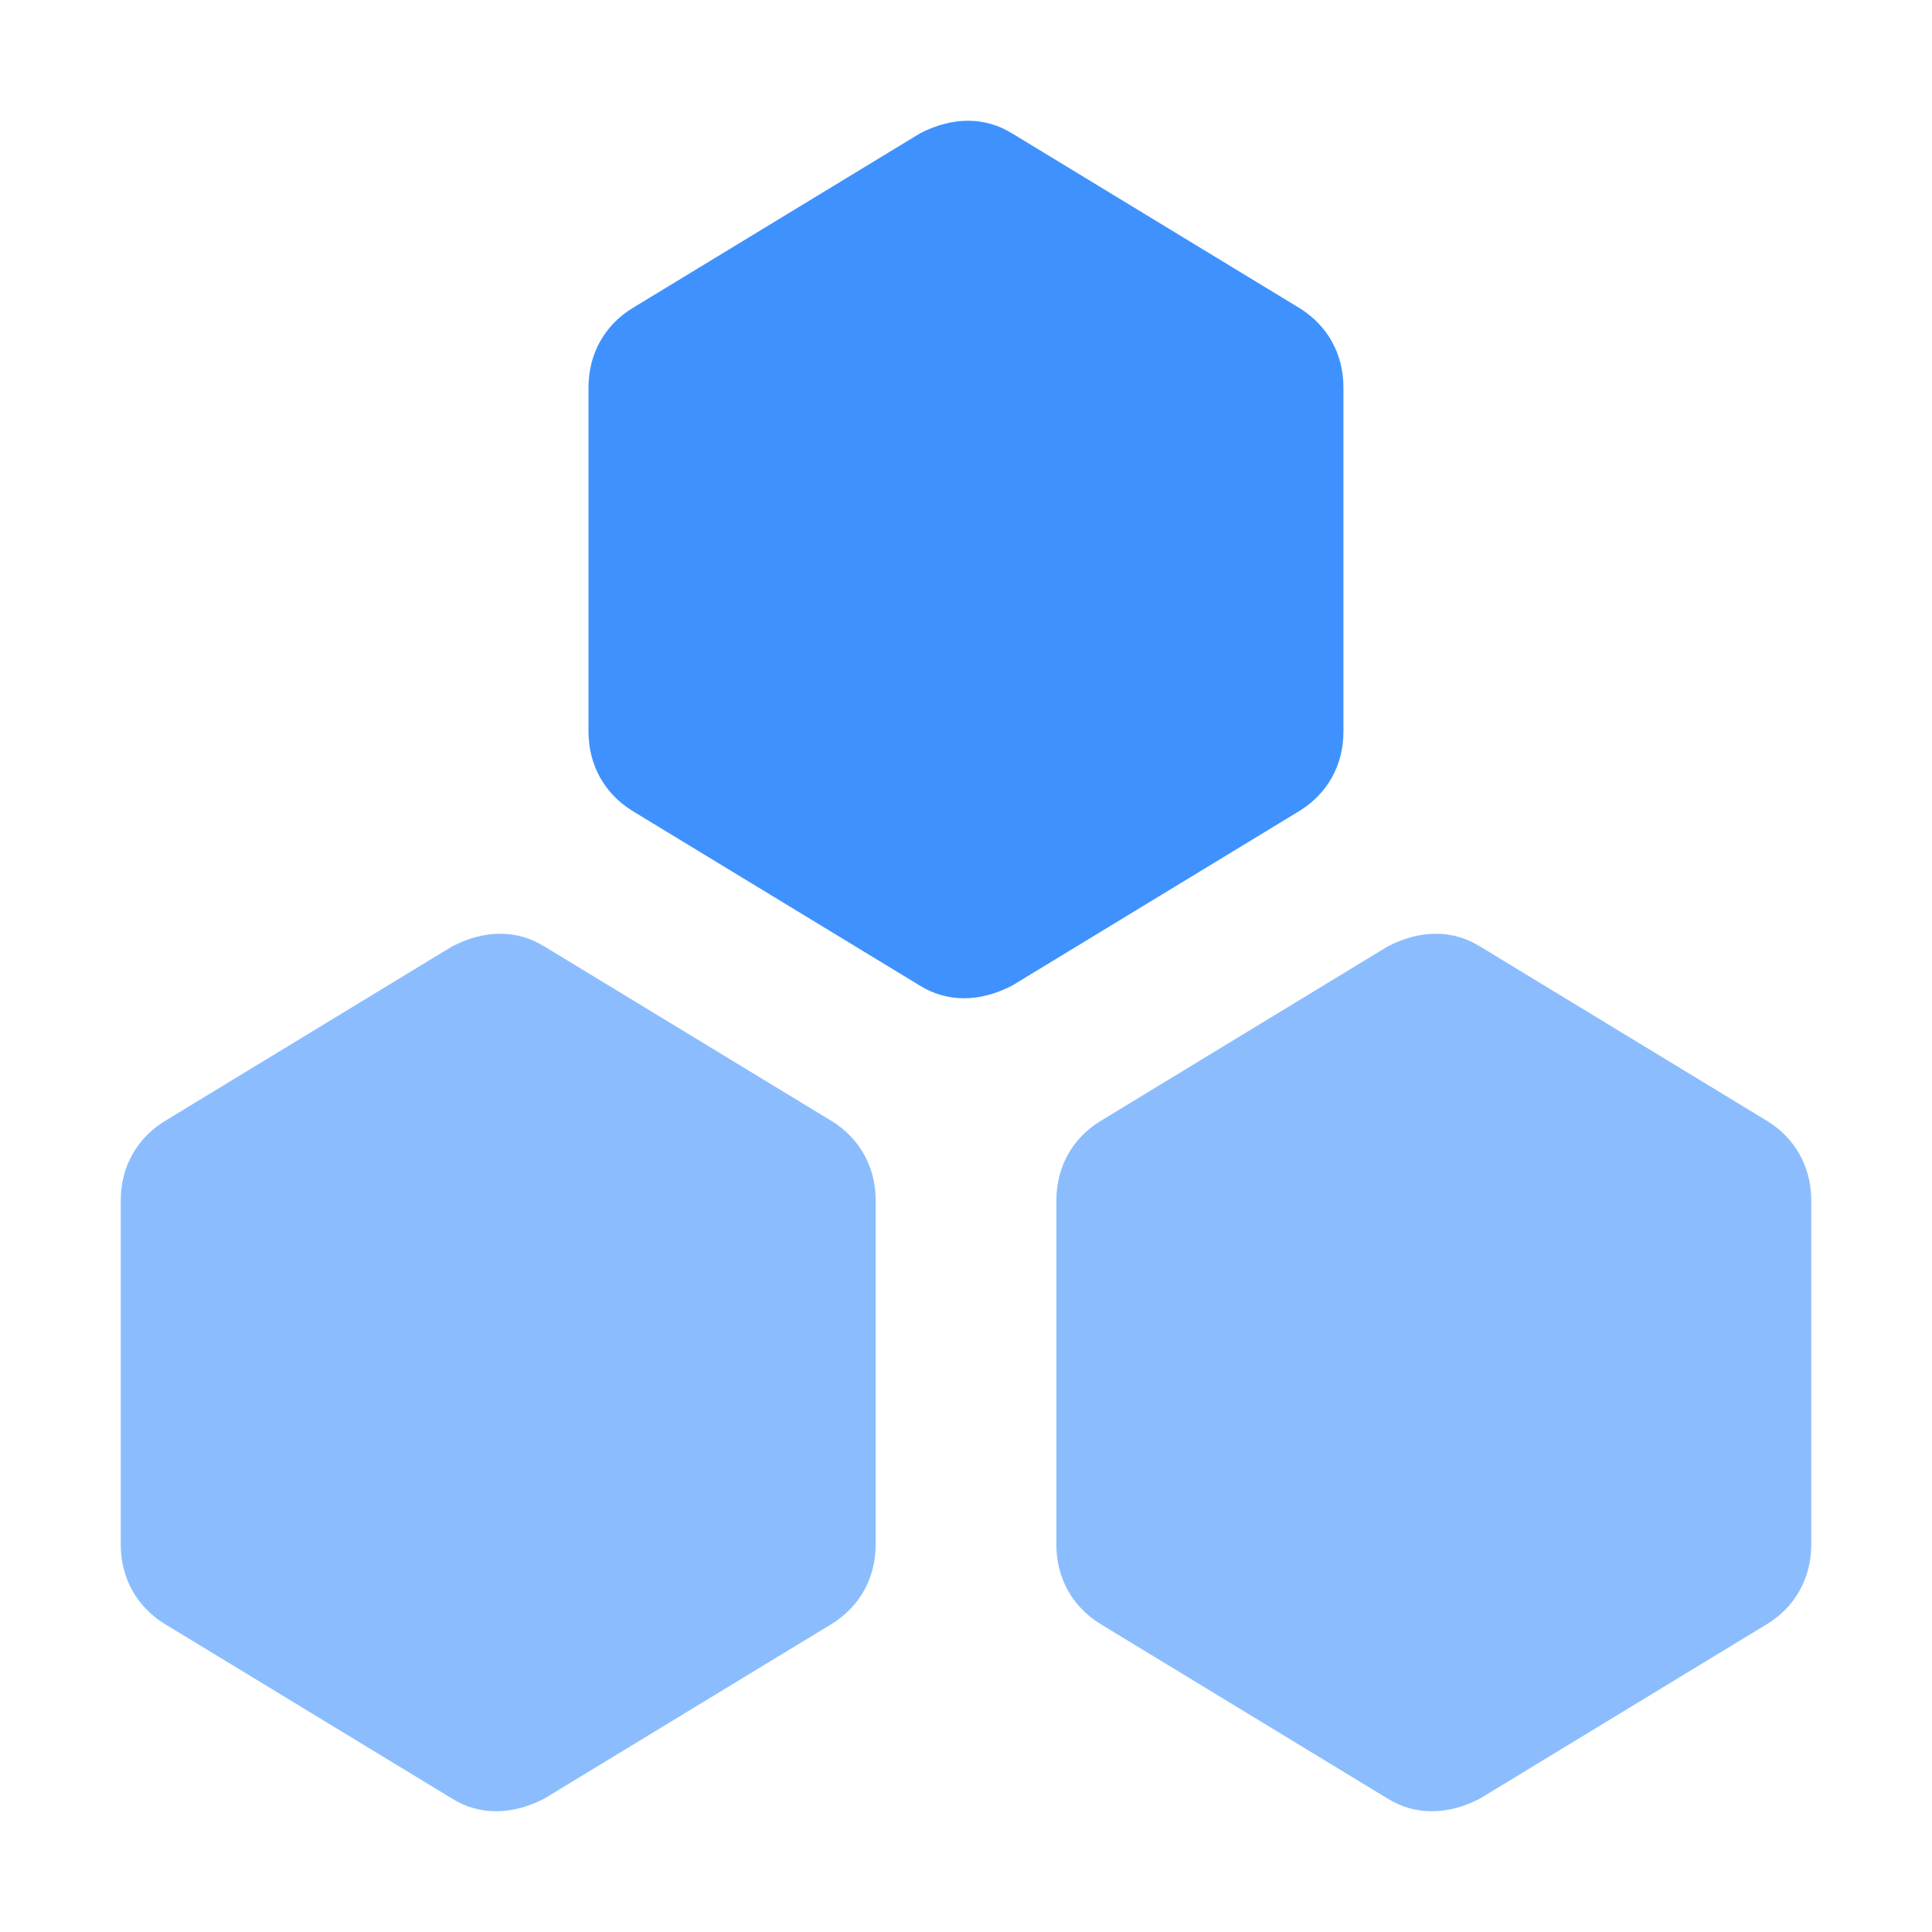 <?xml version="1.0" standalone="no"?><!DOCTYPE svg PUBLIC "-//W3C//DTD SVG 1.1//EN" "http://www.w3.org/Graphics/SVG/1.1/DTD/svg11.dtd"><svg t="1741131425876" class="icon" viewBox="0 0 1024 1024" version="1.1" xmlns="http://www.w3.org/2000/svg" p-id="6901" xmlns:xlink="http://www.w3.org/1999/xlink" width="200" height="200"><path d="M536.462 70.741c-14.393-8.988-31.659-8.988-48.924 0l-152.576 92.729c-14.393 8.96-23.04 23.893-23.04 41.842v182.471c0 17.92 8.647 32.882 23.04 41.87l152.576 92.729c14.393 8.96 31.659 8.96 48.924 0l152.548-92.729c14.393-8.988 23.04-23.922 23.04-41.87V205.312c0-17.92-8.647-32.882-23.04-41.87l-152.548-92.729z" fill="#3F92FE" p-id="6902"></path><path d="M288.512 501.646c-14.393-8.988-31.659-8.988-48.924 0l-152.548 92.729c-14.393 8.96-23.04 23.893-23.04 41.842v182.471c0 17.92 8.647 32.882 23.04 41.87l152.548 92.729c14.393 8.96 31.659 8.96 48.924 0l152.576-92.729c14.364-8.988 23.04-23.95 23.04-41.899v-182.443c0-17.92-8.676-32.882-23.04-41.87l-152.576-92.729zM784.412 501.646c-14.393-8.988-31.659-8.988-48.924 0l-152.548 92.729c-14.393 8.96-23.04 23.893-23.04 41.842v182.471c0 17.92 8.619 32.882 23.04 41.87l152.548 92.729c14.393 8.96 31.659 8.96 48.924 0l152.548-92.729c14.393-8.988 23.04-23.95 23.04-41.899v-182.443c0-17.92-8.647-32.882-23.04-41.87l-152.548-92.729z" fill="#3F92FE" fill-opacity=".6" p-id="6903"></path></svg>